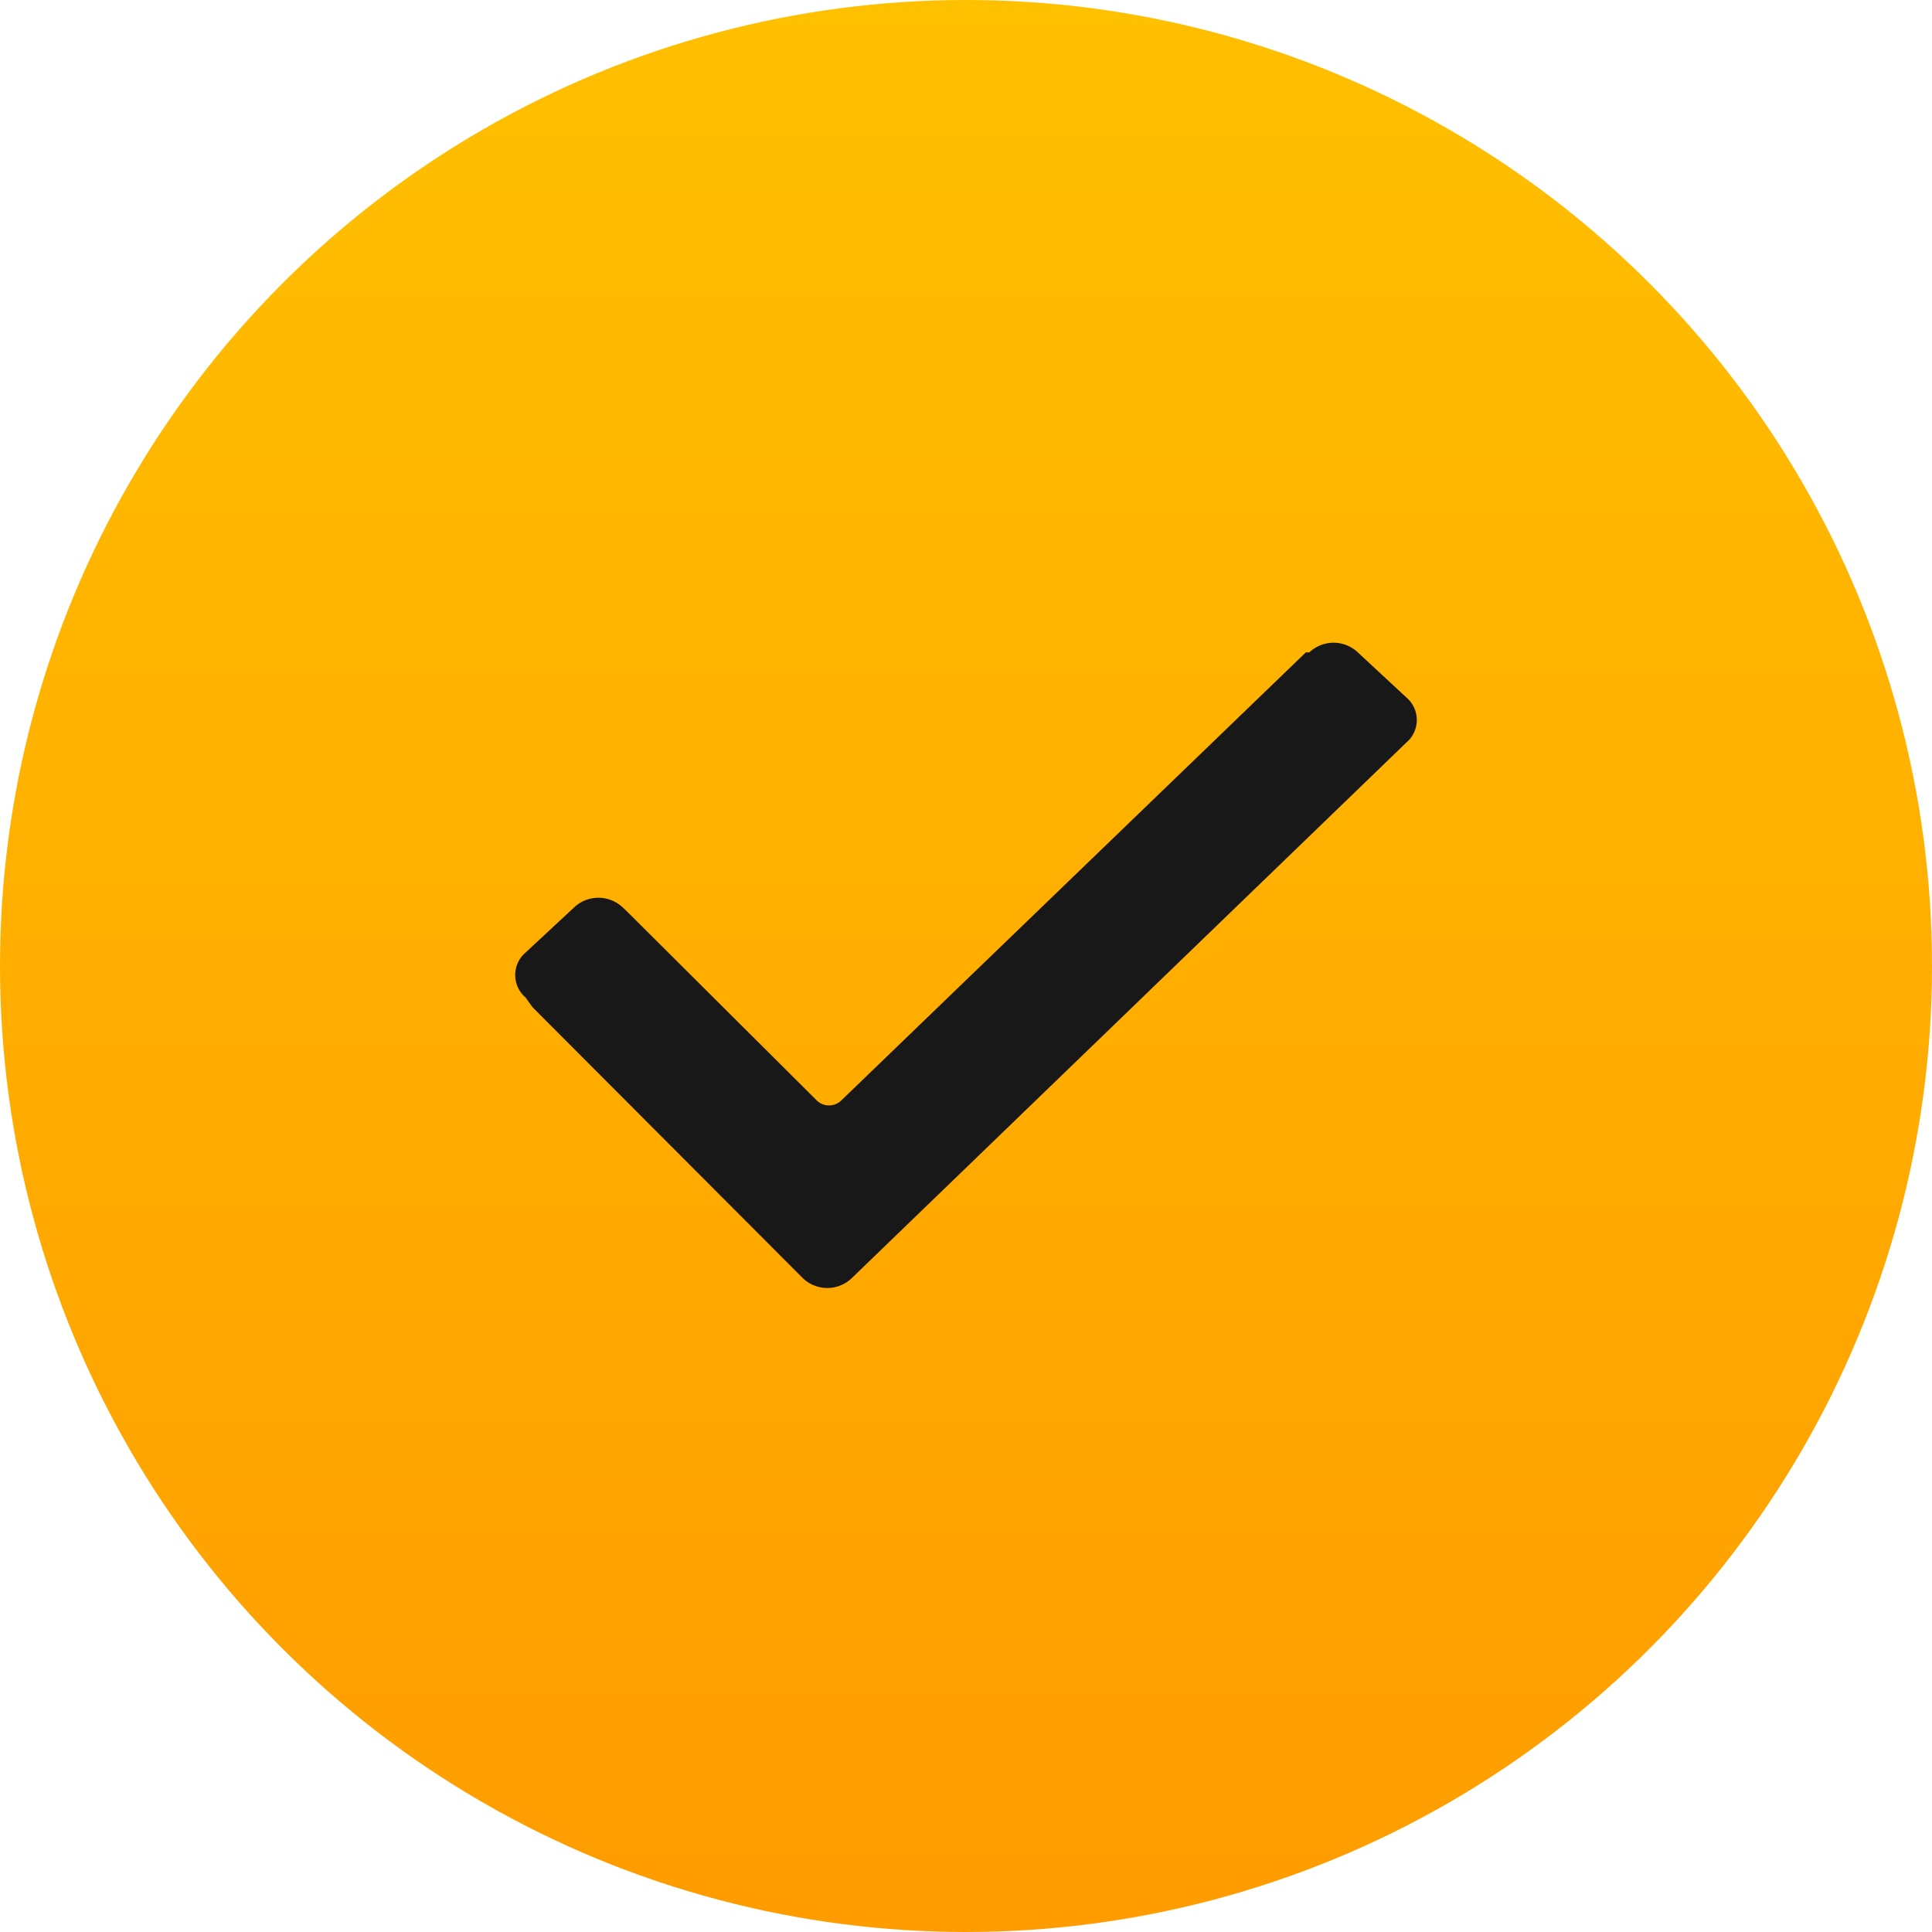 <?xml version="1.0" encoding="UTF-8"?> <svg xmlns="http://www.w3.org/2000/svg" xmlns:xlink="http://www.w3.org/1999/xlink" id="chek" width="30" height="30" viewBox="0 0 30 30"> <defs> <style> .cls-1 { fill: url(#linear-gradient); } .cls-2 { fill: #181818; fill-rule: evenodd; } </style> <linearGradient id="linear-gradient" x1="15" y1="30" x2="15" gradientUnits="userSpaceOnUse"> <stop offset="0" stop-color="#ff9c00"></stop> <stop offset="1" stop-color="#ffc000"></stop> </linearGradient> </defs> <circle id="Эллипс_6" data-name="Эллипс 6" class="cls-1" cx="15" cy="15" r="15"></circle> <path id="Фигура_331_1" data-name="Фигура 331 1" class="cls-2" d="M954.162,4790.49a0.459,0.459,0,0,1,0-.7l0.753-.7a0.549,0.549,0,0,1,.754,0l0.054,0.05,2.962,2.95a0.273,0.273,0,0,0,.376,0l7.216-6.96h0.054a0.548,0.548,0,0,1,.753,0l0.754,0.7a0.459,0.459,0,0,1,0,.7h0l-8.615,8.32a0.549,0.549,0,0,1-.754,0l-4.2-4.21Z" transform="translate(-946 -4775)"></path> </svg> 